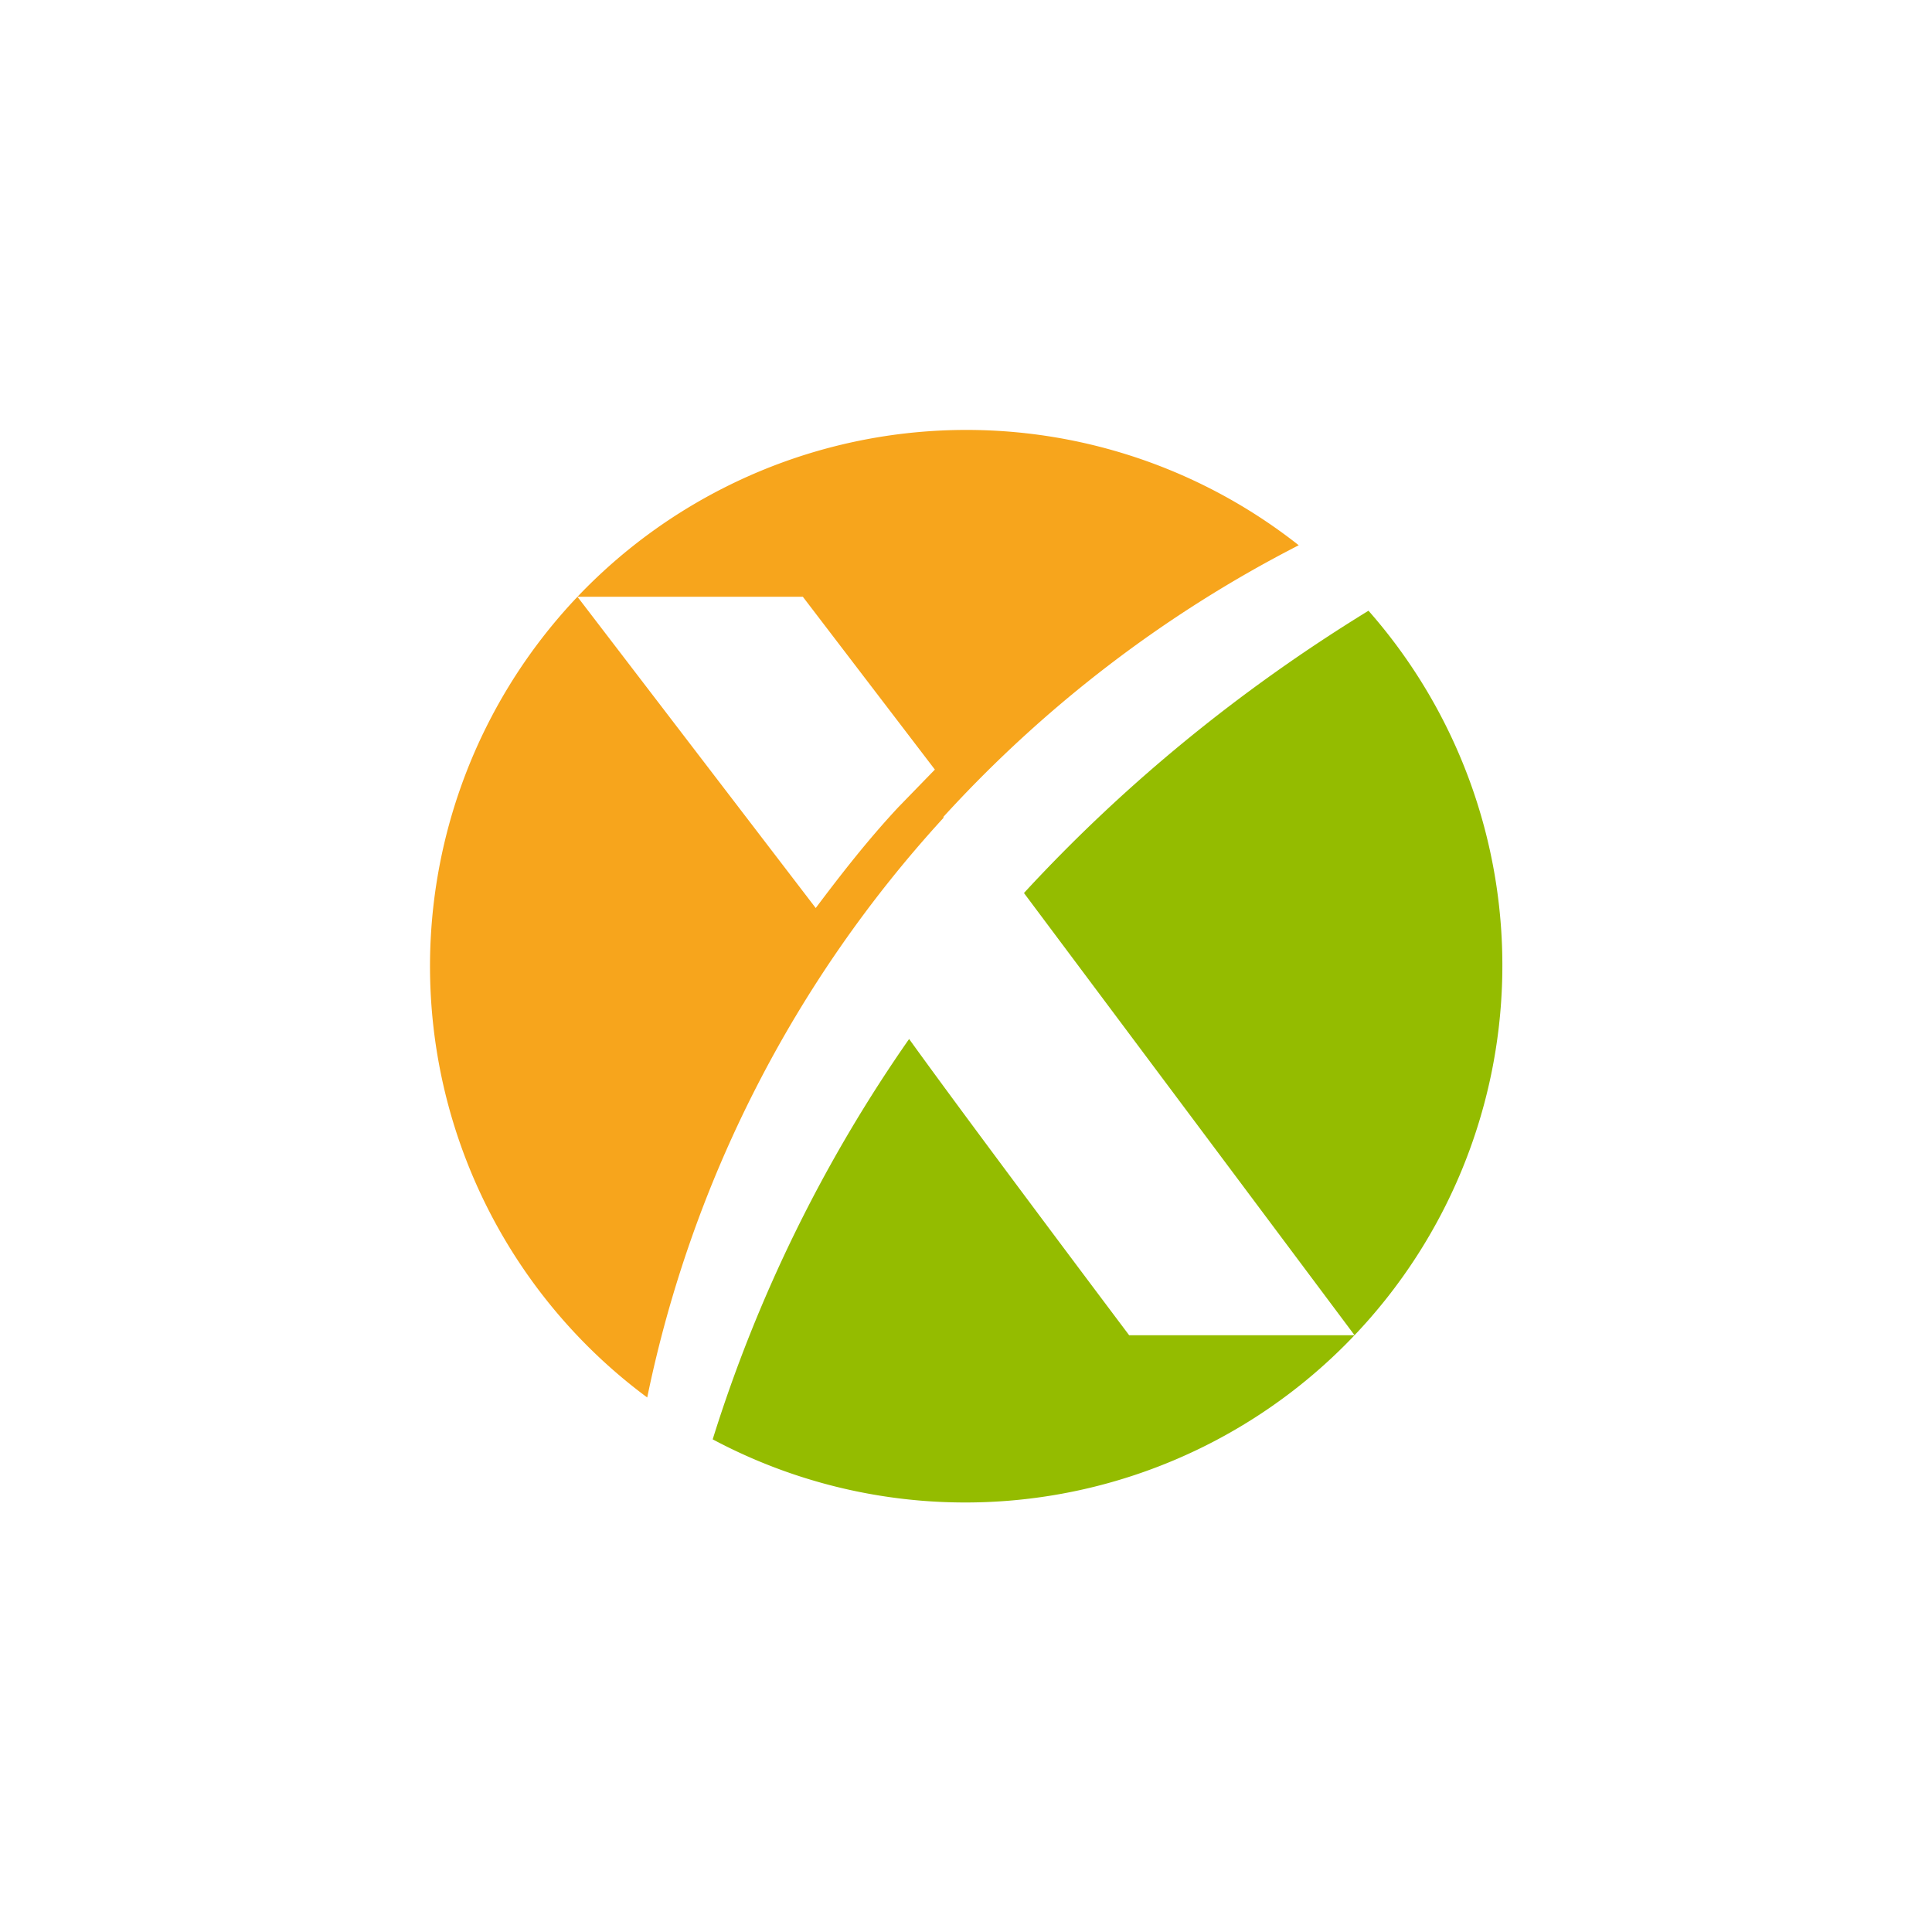 <svg xmlns="http://www.w3.org/2000/svg" width="18" height="18"><path fill="#F7A51C" d="M8.79 7.61c.94-1.03 2.06-1.89 3.31-2.53a5 5 0 0 0-6.72.48h2.1l1.23 1.61-.34.35c-.28.3-.53.62-.77.94l-2.22-2.9a5 5 0 0 0 .65 7.46 11.4 11.4 0 0 1 2.76-5.4Z"/><path fill="#94BC00" d="M12.62 12.44 9.54 8.32c.94-1.02 2.02-1.9 3.21-2.63a5 5 0 0 1-.13 6.75 5 5 0 0 1-5.98.97 13.6 13.6 0 0 1 1.83-3.73c.59.82 2.05 2.76 2.05 2.76z"/></svg>